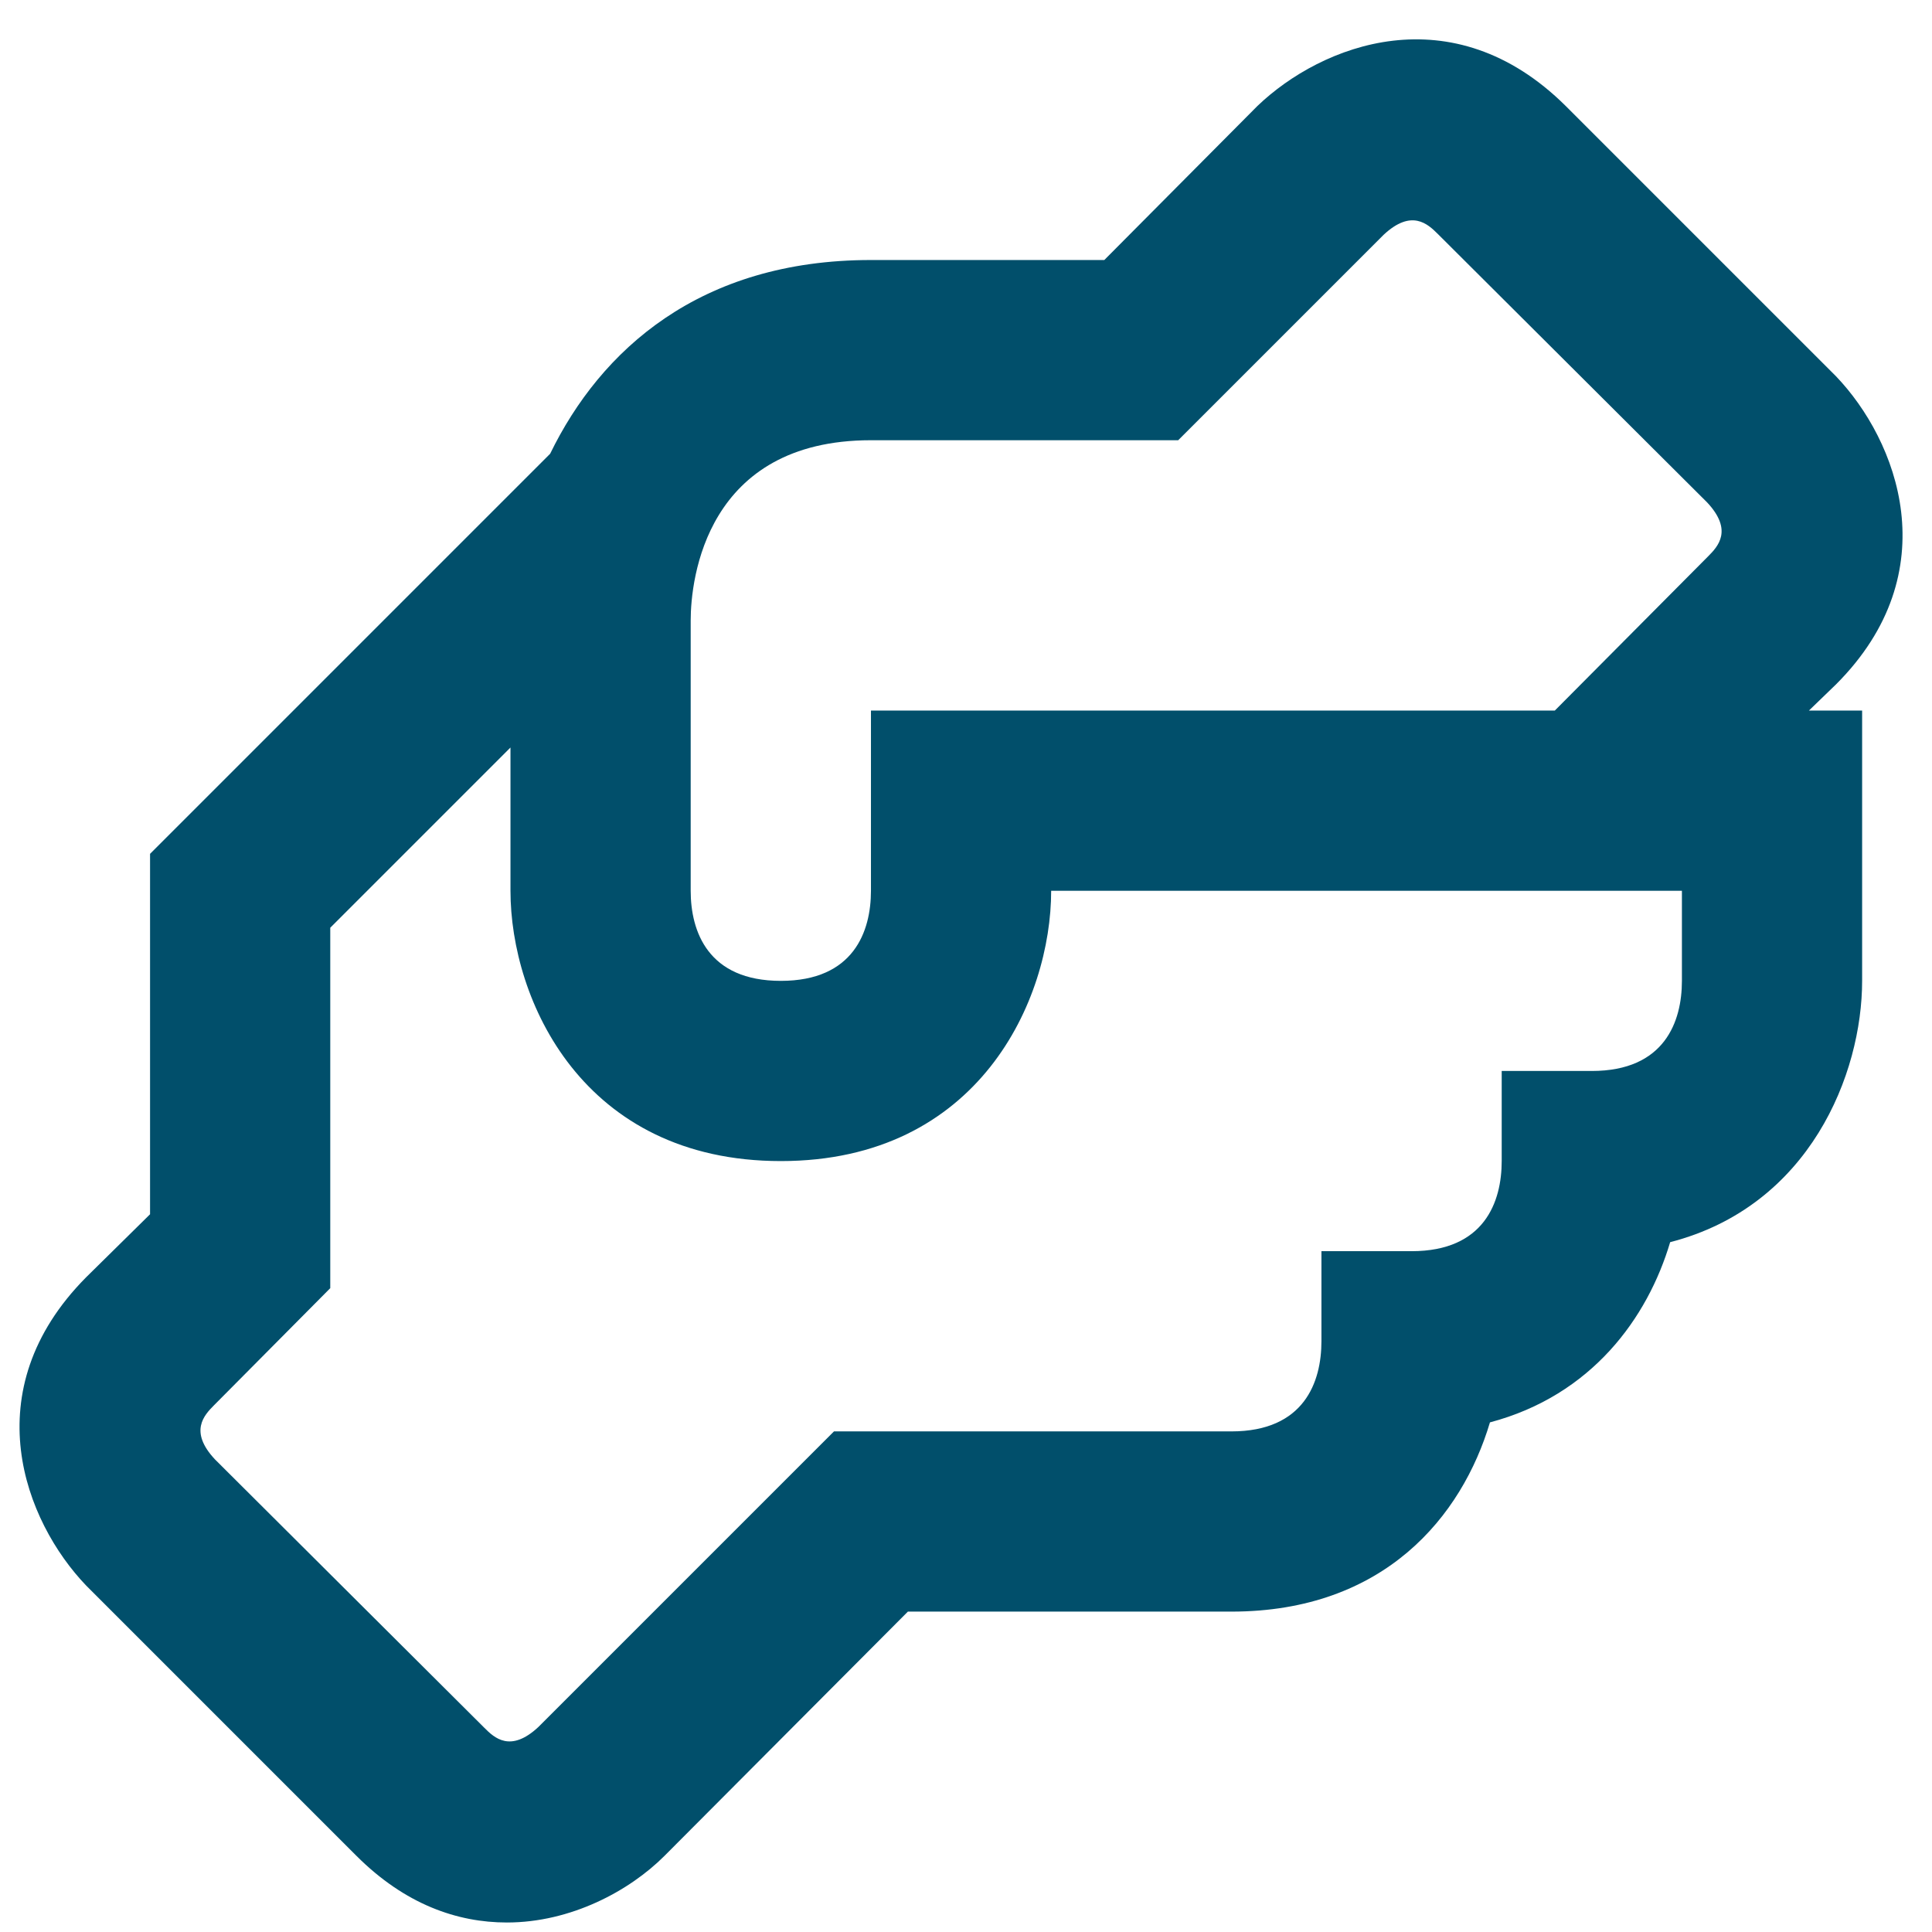 <svg width="36" height="36" viewBox="0 0 36 36" fill="none" xmlns="http://www.w3.org/2000/svg">
<path d="M34.211 12.753C36.309 10.655 35.352 8.203 34.211 7.011L29.174 1.974C27.058 -0.125 24.623 0.832 23.431 1.974L20.577 4.845H16.229C13.038 4.845 11.191 6.524 10.251 8.455L2.796 15.91V22.626L1.604 23.801C-0.494 25.917 0.463 28.351 1.604 29.543L6.641 34.58C7.548 35.487 8.522 35.823 9.445 35.823C10.637 35.823 11.729 35.235 12.383 34.58L16.917 30.03H22.945C25.799 30.03 27.243 28.251 27.763 26.504C29.661 26.001 30.702 24.557 31.121 23.146C33.724 22.475 34.698 20.007 34.698 18.277V13.24H33.707L34.211 12.753ZM31.34 18.277C31.34 19.033 31.021 19.956 29.661 19.956H27.982V21.635C27.982 22.391 27.663 23.314 26.303 23.314H24.623V24.993C24.623 25.749 24.305 26.672 22.945 26.672H15.54L10.033 32.179C9.512 32.666 9.21 32.381 9.026 32.196L4.005 27.193C3.518 26.672 3.804 26.37 3.988 26.185L6.154 24.003V17.287L9.512 13.929V16.598C9.512 18.63 10.856 21.635 14.55 21.635C18.243 21.635 19.587 18.63 19.587 16.598H31.34V18.277ZM31.826 10.369L28.972 13.24H16.229V16.598C16.229 17.354 15.909 18.277 14.55 18.277C13.19 18.277 12.87 17.354 12.87 16.598V11.561C12.87 10.789 13.156 8.203 16.229 8.203H21.954L25.782 4.375C26.303 3.888 26.605 4.174 26.79 4.358L31.81 9.362C32.297 9.882 32.011 10.184 31.826 10.369Z" fill="#014F6B"/>
</svg>
